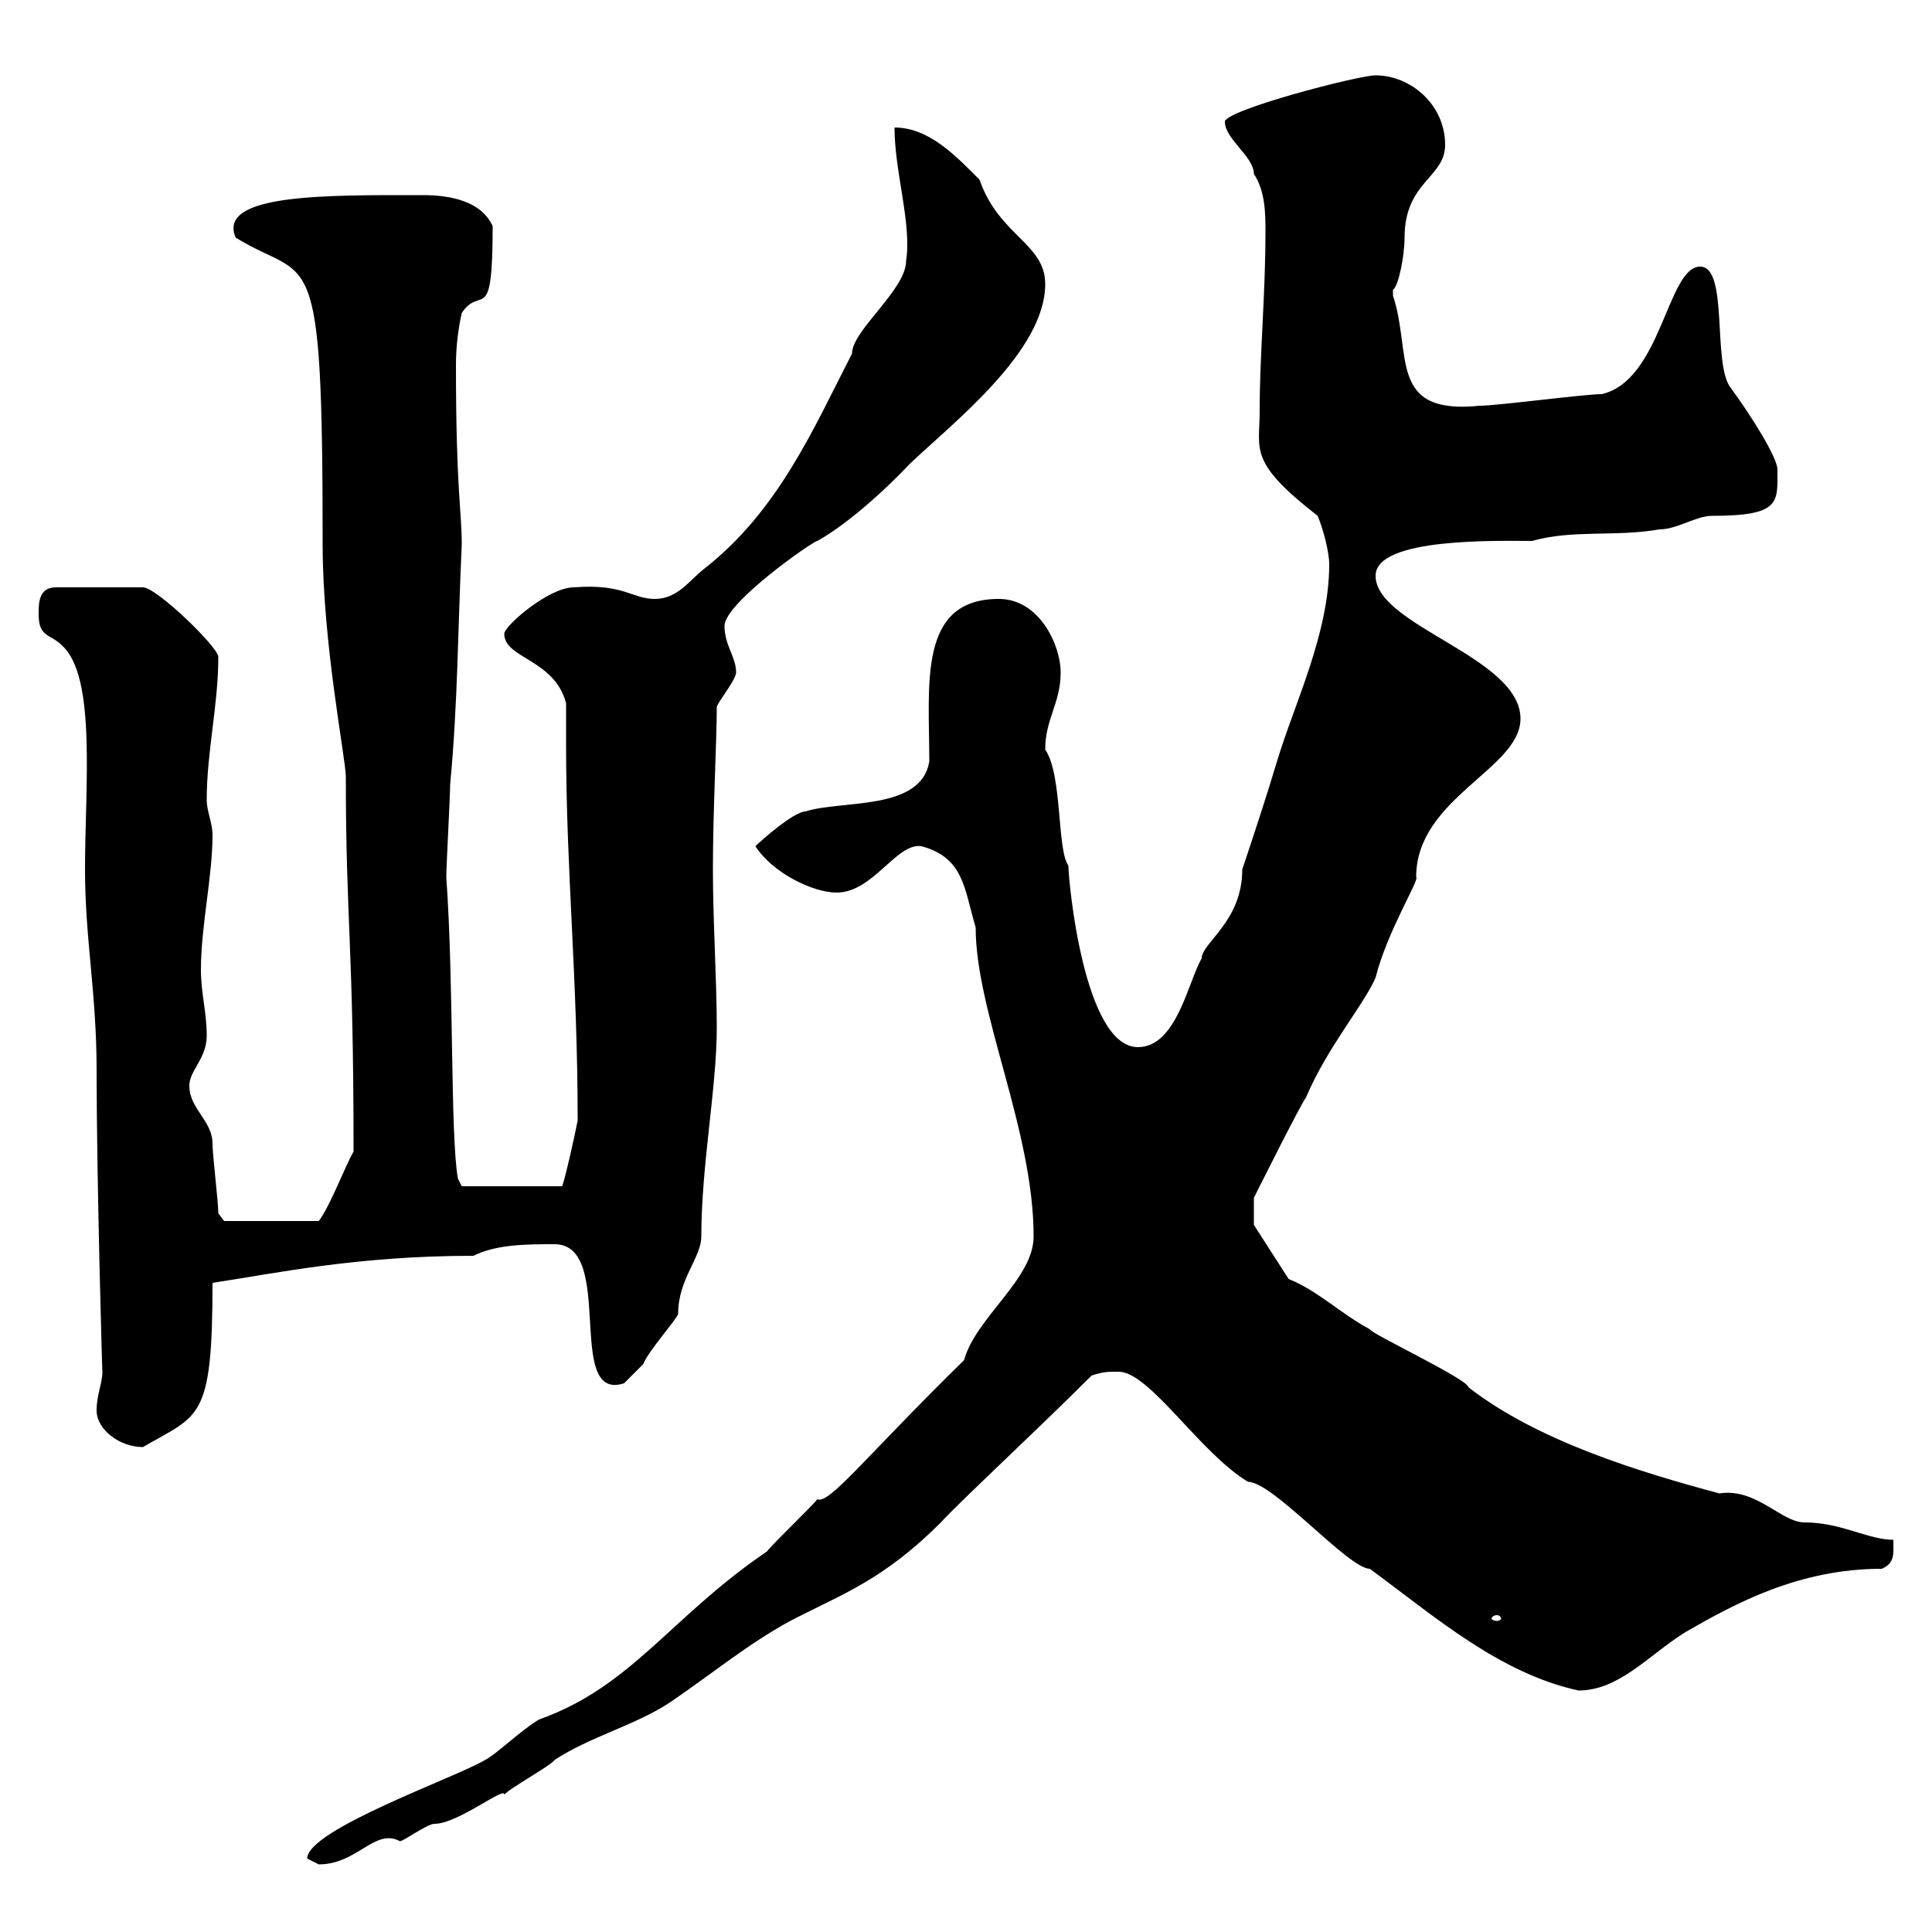 <svg xmlns="http://www.w3.org/2000/svg" xmlns:xlink="http://www.w3.org/1999/xlink" width="300" height="300"><path d="M47.70 288.60C47.70 288.60 49.50 289.50 49.50 289.50C55.50 289.50 58.20 283.80 62.10 285.90C62.70 285.90 66.30 283.20 67.50 283.20C71.10 283.20 78.60 277.20 78.30 278.70C78.90 277.80 85.50 274.20 86.10 273.30C91.50 269.70 98.70 267.90 104.10 264.30C110.70 259.80 116.10 255.30 122.70 251.70C130.80 247.50 137.10 245.40 146.10 236.40C148.80 233.40 161.10 222 169.50 213.60C171.30 213 171.90 213 173.70 213C178.50 213 186.30 225.60 193.80 230.10C197.70 230.10 209.40 243.60 212.70 243.60C222.90 251.10 232.80 259.80 245.10 262.50C251.40 262.50 255.90 257.10 261.60 253.50C269.40 249 279.30 243.60 292.20 243.60C294.30 242.70 294 241.20 294 239.10C290.10 239.10 285.90 236.40 280.20 236.40C276.60 236.40 272.70 231 267 231.90C254.70 228.60 238.80 223.80 228 215.40C228 214.20 212.70 207 212.70 206.40C208.20 204 204.60 200.40 200.10 198.60L194.70 190.20L194.70 186C195.30 184.80 201.90 171.60 202.80 170.40C206.10 162.60 211.80 156 213.60 151.80C215.40 144.60 220.50 136.50 219.90 136.20C219.90 123.90 236.10 119.40 236.10 111.60C236.10 102 213.60 97.20 213.60 89.40C213.60 83.40 232.80 84 237.90 84C244.20 82.20 250.80 83.40 257.70 82.20C260.40 82.20 263.40 80.10 265.80 80.10C276.60 80.10 276 78 276 72.90C276 71.10 272.10 64.80 268.80 60.30C265.80 56.70 268.50 41.40 264 41.40C258.90 41.40 258 59.10 248.70 61.20C246 61.20 232.50 63 229.80 63C215.40 64.50 219.30 54.90 216.30 45.90C216.30 45.90 216.30 45.90 216.30 45C217.20 44.40 218.10 39.60 218.10 36.90C218.10 28.20 224.40 27.60 224.40 22.50C224.40 16.20 219 11.70 213.60 11.70C210.90 11.70 190.20 17.10 190.20 18.90C190.20 21.60 194.70 24.30 194.70 27C196.50 29.70 196.50 33.30 196.50 36C196.50 45.90 195.60 54.90 195.60 63.90C195.60 69.90 193.80 71.70 204.60 80.10C205.50 82.20 206.40 85.80 206.40 87.60C206.40 98.40 201 109.20 198.30 118.20C196.50 124.20 194.70 129.60 192.90 135C192.90 143.10 186.60 146.40 186.60 148.80C184.50 152.40 182.70 162.60 176.70 162.60C168.30 162.60 165.90 136.80 165.90 134.40C164.10 132 165 120.30 162.30 116.40C162.30 111.60 164.70 109.20 164.70 104.40C164.70 100.20 161.40 93 155.10 93C142.50 93 144.30 106.20 144.30 118.20C143.10 126 130.50 124.20 125.10 126C123.30 126 118.20 130.50 117.30 131.40C120 135.60 126.30 138.60 129.90 138.60C135.60 138.60 139.20 130.80 143.10 131.40C149.70 133.20 149.70 138 151.50 144C151.50 157.20 160.50 175.50 160.50 192C160.50 198.60 151.50 204.60 149.70 211.20C134.40 226.20 128.70 233.70 126.90 232.80C126.30 233.70 119.70 240 119.10 240.90C104.10 251.10 98.10 261.90 83.70 267C80.70 268.80 77.10 272.40 75.30 273.30C70.80 276 47.70 284.10 47.70 288.60ZM232.50 250.80C232.80 250.80 233.10 251.10 233.10 251.40C233.10 251.40 232.80 251.70 232.50 251.70C231.90 251.70 231.60 251.40 231.60 251.40C231.60 251.10 231.90 250.80 232.50 250.80ZM15 219C15 222 18.60 224.70 22.20 224.70C30.90 219.60 33 220.80 33 199.20C42.90 197.70 55.50 195 73.50 195C77.10 193.20 81.90 193.20 86.10 193.20C95.70 193.20 87.60 217.80 96.90 214.80C96.90 214.80 98.70 213 99.90 211.80C100.50 210 105.30 204.60 105.30 204C105.30 198.60 108.90 195.30 108.90 192C108.90 180.90 111.30 168.90 111.30 159.60C111.30 152.10 110.70 143.10 110.70 135C110.70 125.70 111.30 115.20 111.30 109.80C111.30 109.20 114.30 105.60 114.30 104.40C114.30 102 112.50 100.20 112.50 97.20C112.50 93.60 126.30 84 126.90 84C130.20 82.20 135.60 78 141.30 72C147.90 65.70 162.30 54.60 162.30 44.10C162.30 37.80 155.10 36.60 152.10 27.90C148.50 24.30 144.30 19.80 138.90 19.80C138.90 26.70 141.60 34.80 140.70 40.50C140.70 45 132.30 51.30 132.30 54.90C126.30 66.60 120.90 79.20 109.50 88.20C107.10 90 105.30 93 101.70 93C98.10 93 96.90 90.60 89.10 91.20C85.20 91.20 78.30 97.20 78.30 98.40C78.30 102.30 86.10 102.30 87.90 109.20C87.90 111.30 87.90 113.40 87.90 115.80C87.90 135 89.70 152.10 89.70 174C89.10 177 87.90 182.40 87.30 184.20L71.70 184.20L71.10 183C69.90 176.10 70.50 153 69.30 136.20C69.30 134.40 69.90 123.60 69.90 121.80C71.10 109.20 71.10 97.20 71.70 84.60C71.70 79.20 70.80 76.20 70.80 56.70C70.80 54 71.10 51.30 71.70 48.60C74.70 44.10 76.50 51 76.50 35.10C74.70 31.20 69.90 30.30 65.70 30.30C51 30.30 33.60 30 36.60 36.90C48.30 44.10 50.10 36 50.10 84.60C50.10 99.90 53.70 117.90 53.70 120.60C53.70 143.10 54.90 146.40 54.90 178.80C53.40 181.50 51.30 187.20 49.50 189.60L34.80 189.60L33.90 188.40C33.90 186.60 33 179.40 33 177.60C33 174 29.40 172.20 29.40 168.60C29.40 166.20 32.10 164.40 32.10 160.80C32.10 157.20 31.20 154.20 31.20 150.60C31.20 143.70 33 136.20 33 129.60C33 127.80 32.10 126 32.10 124.20C32.10 116.70 33.90 109.50 33.90 102C33.90 100.50 24.30 91.20 22.20 91.20L8.70 91.20C6 91.20 6 93.60 6 95.40C6 99 7.80 98.40 9.60 100.20C15 105 13.20 122.10 13.20 135C13.20 145.80 15 154.20 15 166.20C15 183.30 15.90 214.20 15.90 213C15.90 214.80 15 216.60 15 219Z"/></svg>